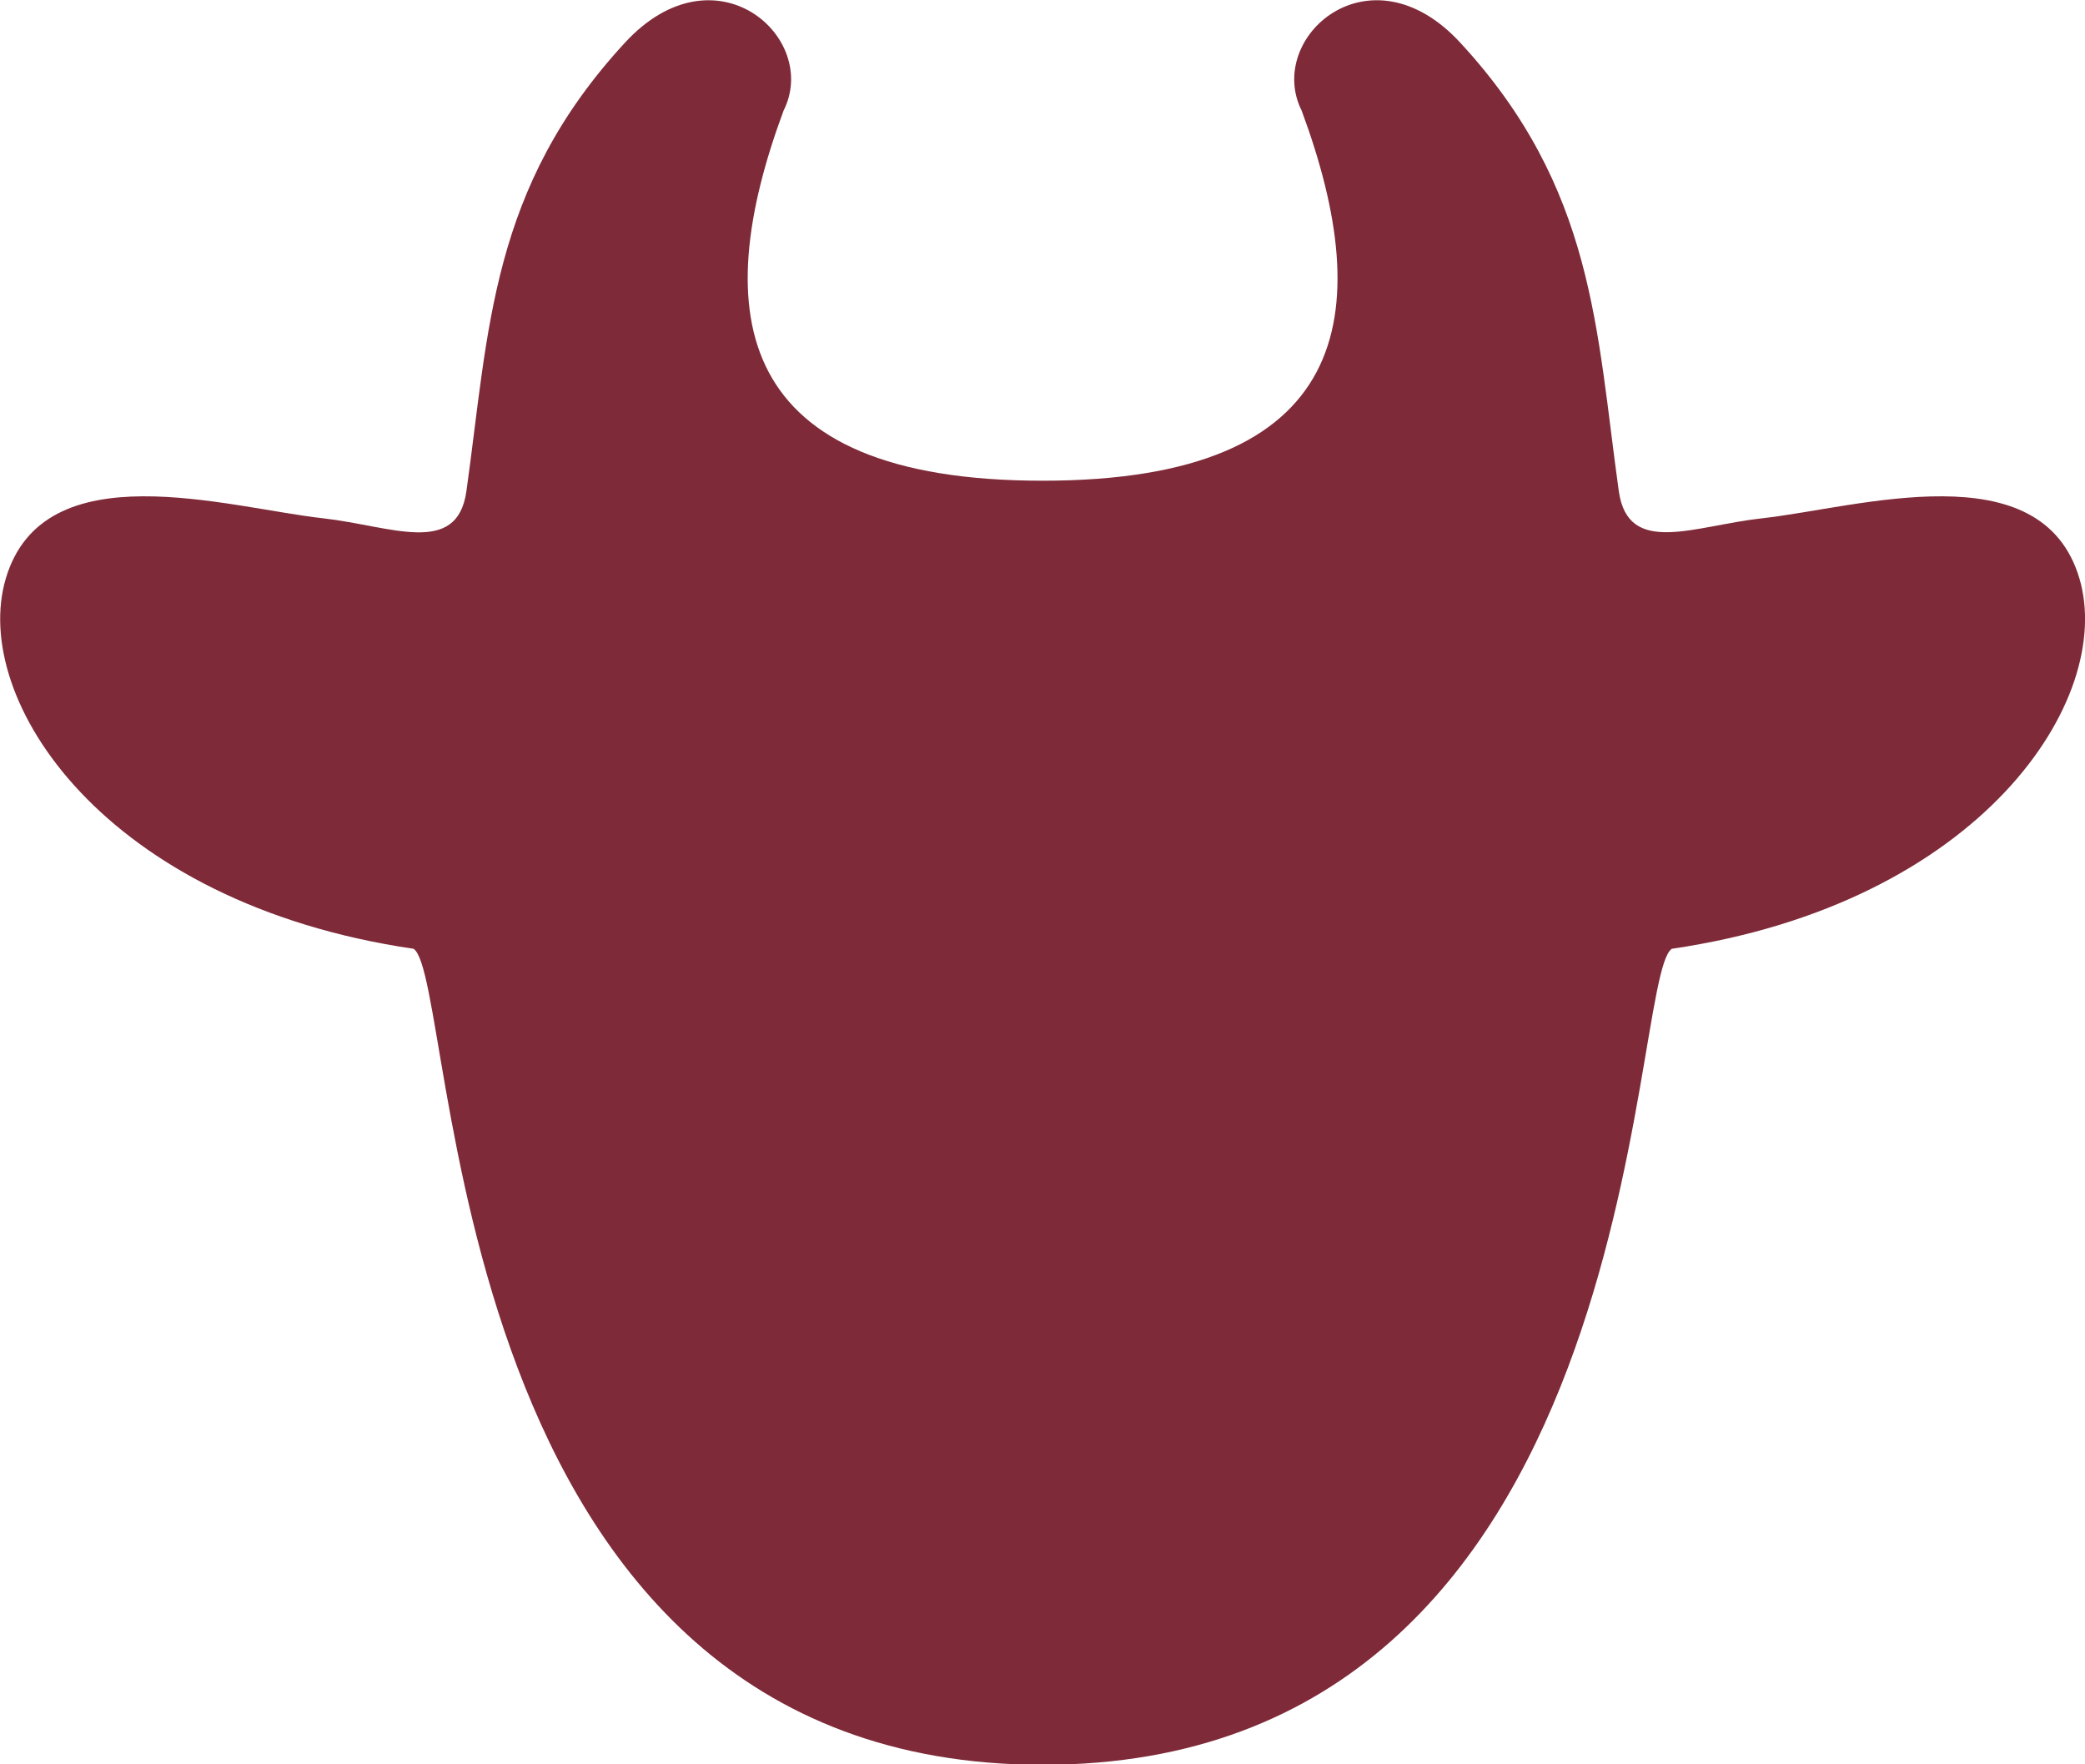<svg xmlns="http://www.w3.org/2000/svg" width="28.363" height="24" viewBox="0 0 28.363 24">
  <g id="牛アイコン1" transform="translate(0 -39.382)">
    <path id="パス_26" data-name="パス 26" d="M28.288,47.254c-.514-1.747-3.007-.968-4.315-.822-.925.1-1.826.528-1.952-.37-.308-2.2-.328-4.12-2.157-6.1-1.233-1.335-2.653-.066-2.157.925,1.028,2.774.685,5.034-3.524,5.034s-4.552-2.26-3.524-5.034c.5-.99-.925-2.26-2.157-.925-1.83,1.982-1.849,3.9-2.157,6.1-.126.9-1.028.473-1.952.37-1.307-.146-3.8-.925-4.315.822-.482,1.64,1.336,4.417,5.548,5.034.616.411.308,11.1,8.558,11.1s7.942-10.684,8.558-11.1C26.952,51.671,28.77,48.894,28.288,47.254Z" fill="#7e2a38"/>
  </g>
</svg>
